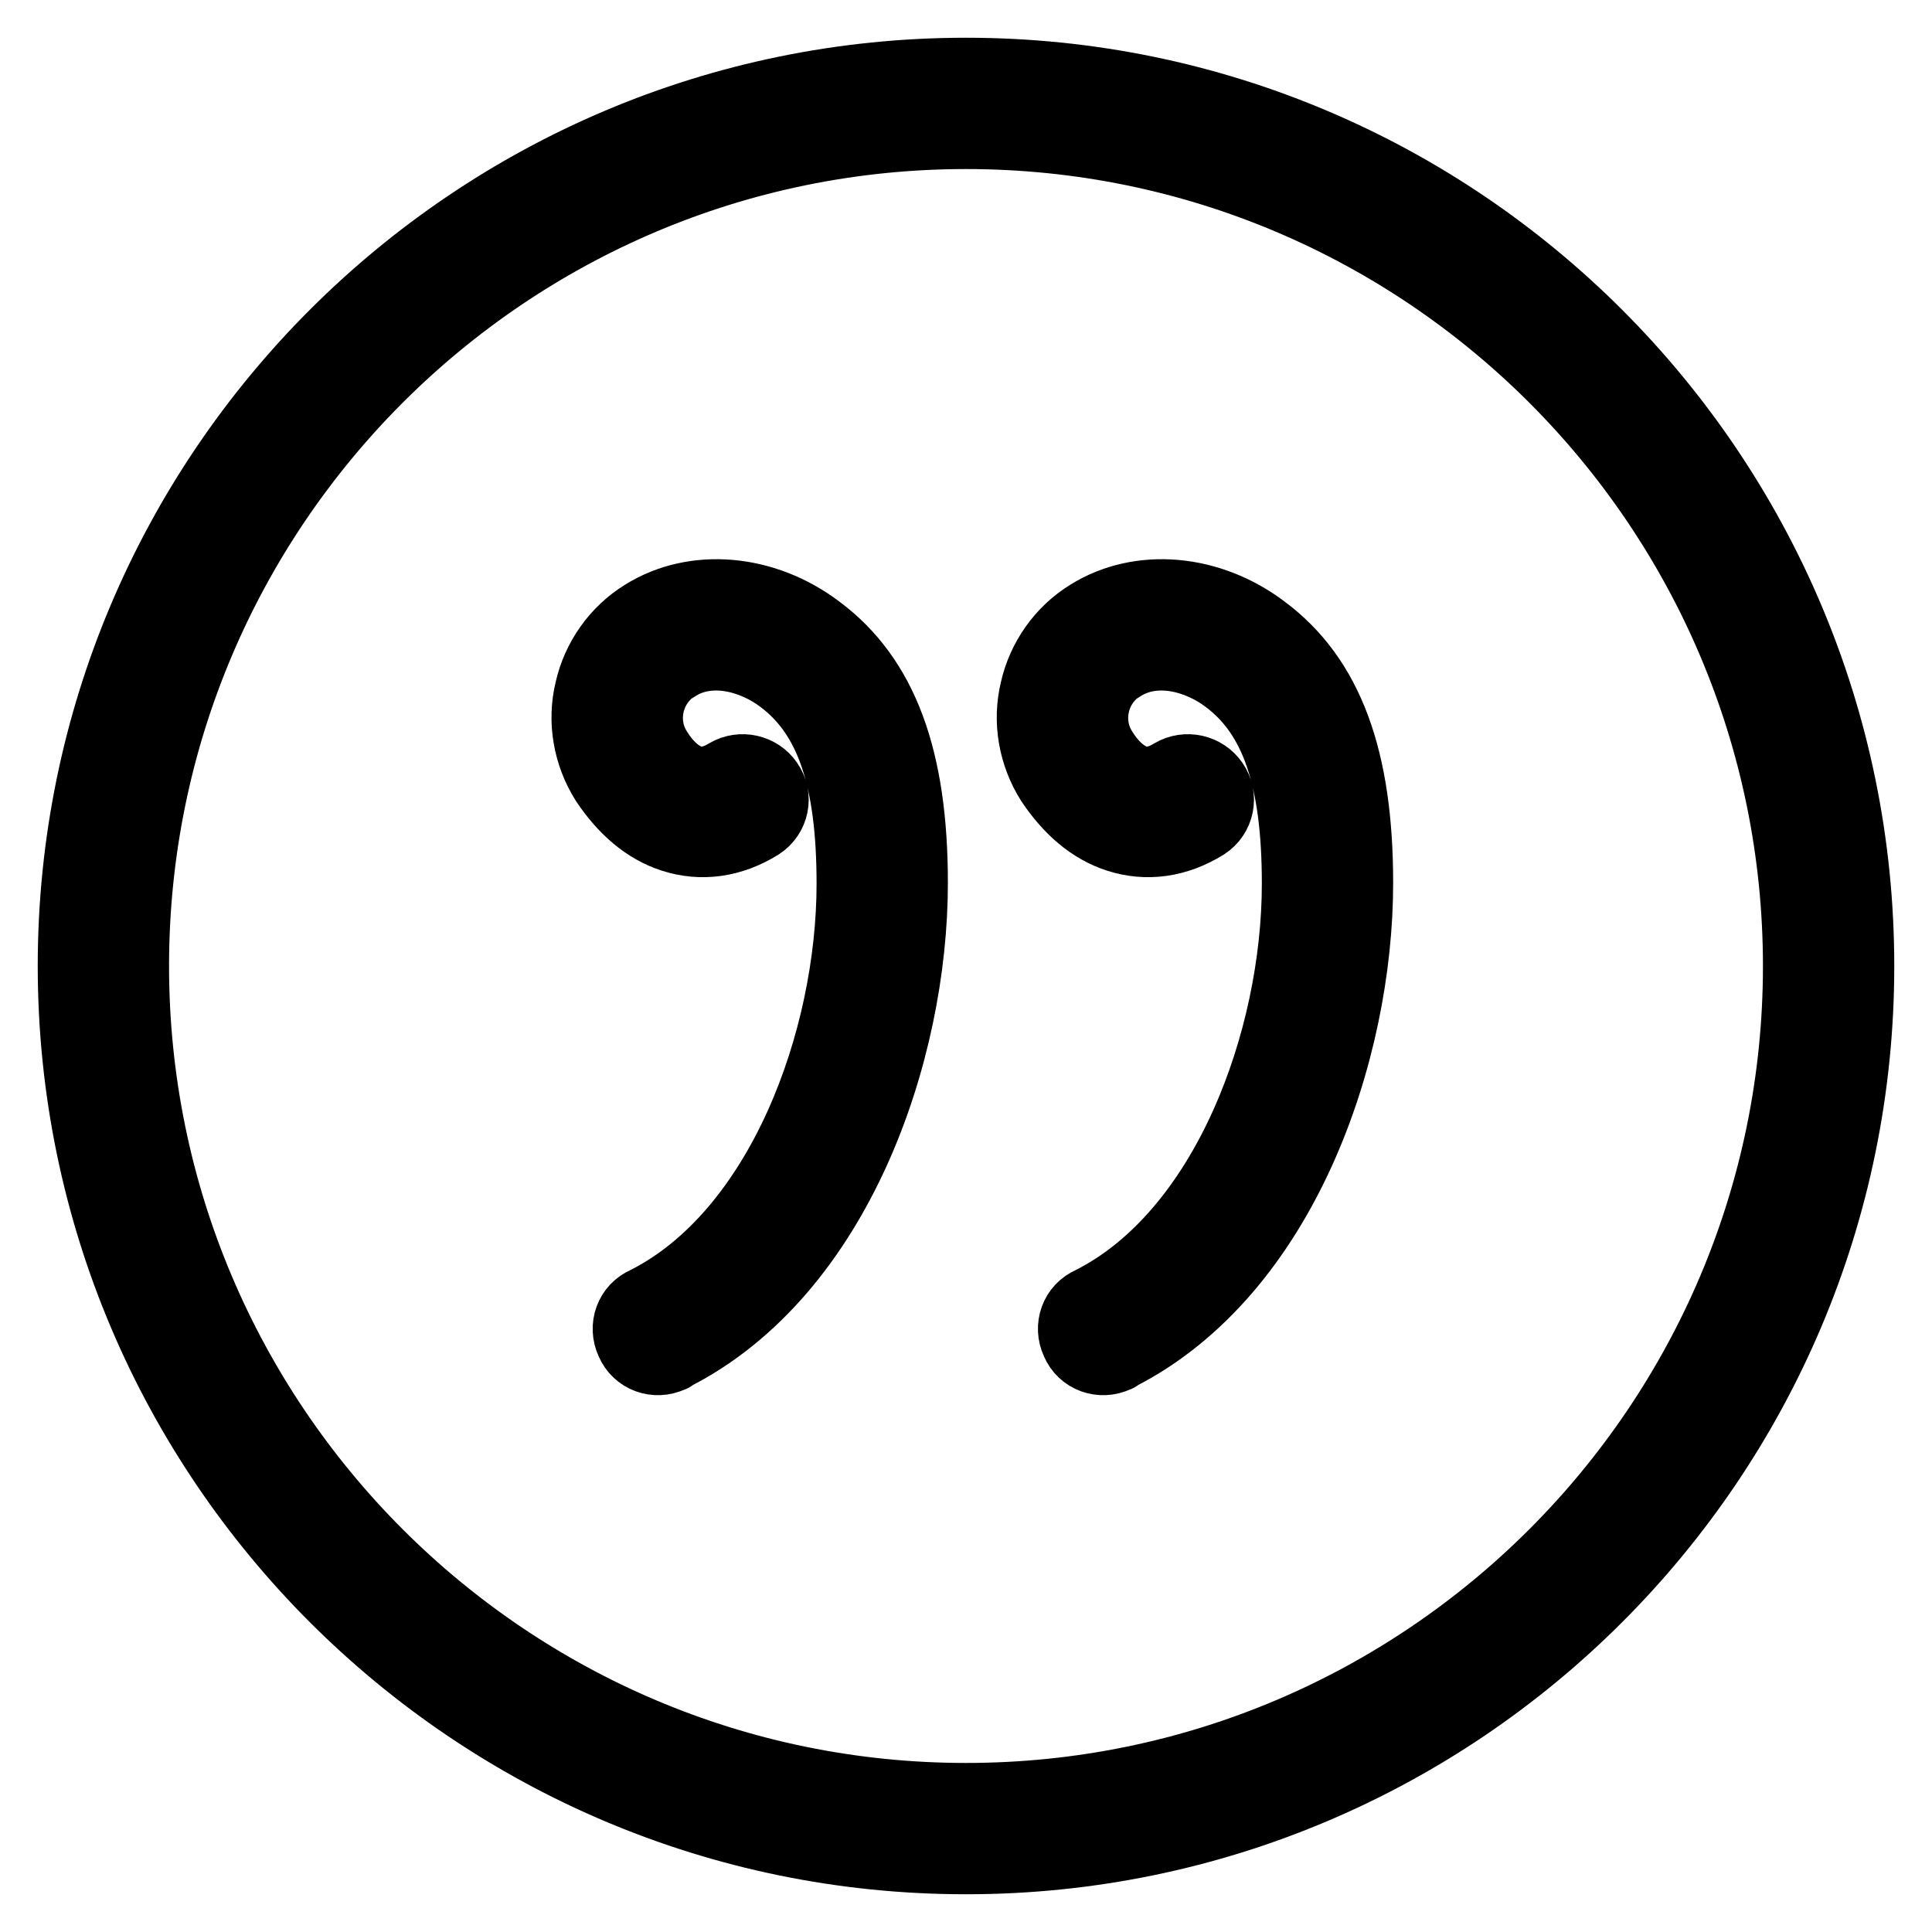 <?xml version="1.0" encoding="utf-8"?>
<!-- Svg Vector Icons : http://www.onlinewebfonts.com/icon -->
<!DOCTYPE svg PUBLIC "-//W3C//DTD SVG 1.1//EN" "http://www.w3.org/Graphics/SVG/1.1/DTD/svg11.dtd">
<svg version="1.1" xmlns="http://www.w3.org/2000/svg" xmlns:xlink="http://www.w3.org/1999/xlink" x="0px" y="0px" viewBox="0 0 256 256" enable-background="new 0 0 256 256" xml:space="preserve">
<g> <path stroke-width="10" fill-opacity="0" stroke="#000000"  d="M128,246c65.1,0,118-52.9,118-118S193.1,10,128,10S10,62.9,10,128S62.9,246,128,246z M128,17.4 c61,0,110.6,49.6,110.6,110.6c0,61-49.6,110.6-110.6,110.6C67,238.6,17.4,189,17.4,128C17.4,67,67,17.4,128,17.4z"/> <path stroke-width="10" fill-opacity="0" stroke="#000000"  d="M89.2,110.6c3.7,1.2,7.6,0.7,11.3-1.6c1.7-1.1,2.2-3.4,1-5.1c-1.1-1.6-3.3-2.1-5-1.1 c-1.8,1.1-3.5,1.4-5.1,0.9c-1.7-0.6-3.3-2-4.6-4.1c-2.5-3.9-1.3-9.1,2.6-11.6c0,0,0.1,0,0.1,0c4.6-2.9,10.5-1.2,14.3,1.7 c6.5,4.9,9.4,13.3,9.4,27.4c0,20.8-9.4,46.6-27.5,55.7c-1.9,0.8-2.7,3-1.8,4.9c0.8,1.9,3,2.7,4.9,1.8c0.1,0,0.2-0.1,0.3-0.2 c21.6-11,31.5-40,31.5-62.3c0-16.4-3.9-27-12.4-33.3c-7-5.3-16.1-6.1-22.7-2c-3.6,2.2-6.1,5.8-7,9.8c-1,4.1-0.2,8.4,2,11.9 C82.9,107,85.8,109.5,89.2,110.6z M148.2,110.6c3.7,1.2,7.6,0.7,11.3-1.6c1.7-1.1,2.2-3.4,1-5.1c-1.1-1.6-3.3-2.1-5-1.1 c-1.8,1.1-3.5,1.4-5.1,0.9c-1.7-0.6-3.3-2-4.6-4.1c-2.5-3.9-1.3-9.1,2.6-11.6c0,0,0.1,0,0.1,0c4.6-2.9,10.5-1.2,14.3,1.7 c6.5,4.9,9.4,13.3,9.4,27.4c0,20.8-9.4,46.6-27.5,55.7c-1.9,0.8-2.7,3-1.8,4.9c0.8,1.9,3,2.7,4.9,1.8c0.1,0,0.2-0.1,0.3-0.2 c21.6-11,31.5-40,31.5-62.3c0-16.4-3.9-27-12.4-33.3c-7-5.3-16.1-6.1-22.7-2c-3.6,2.2-6.1,5.8-7,9.8c-1,4.1-0.2,8.4,2,11.9 C141.9,107,144.8,109.5,148.2,110.6L148.2,110.6z"/></g>
</svg>